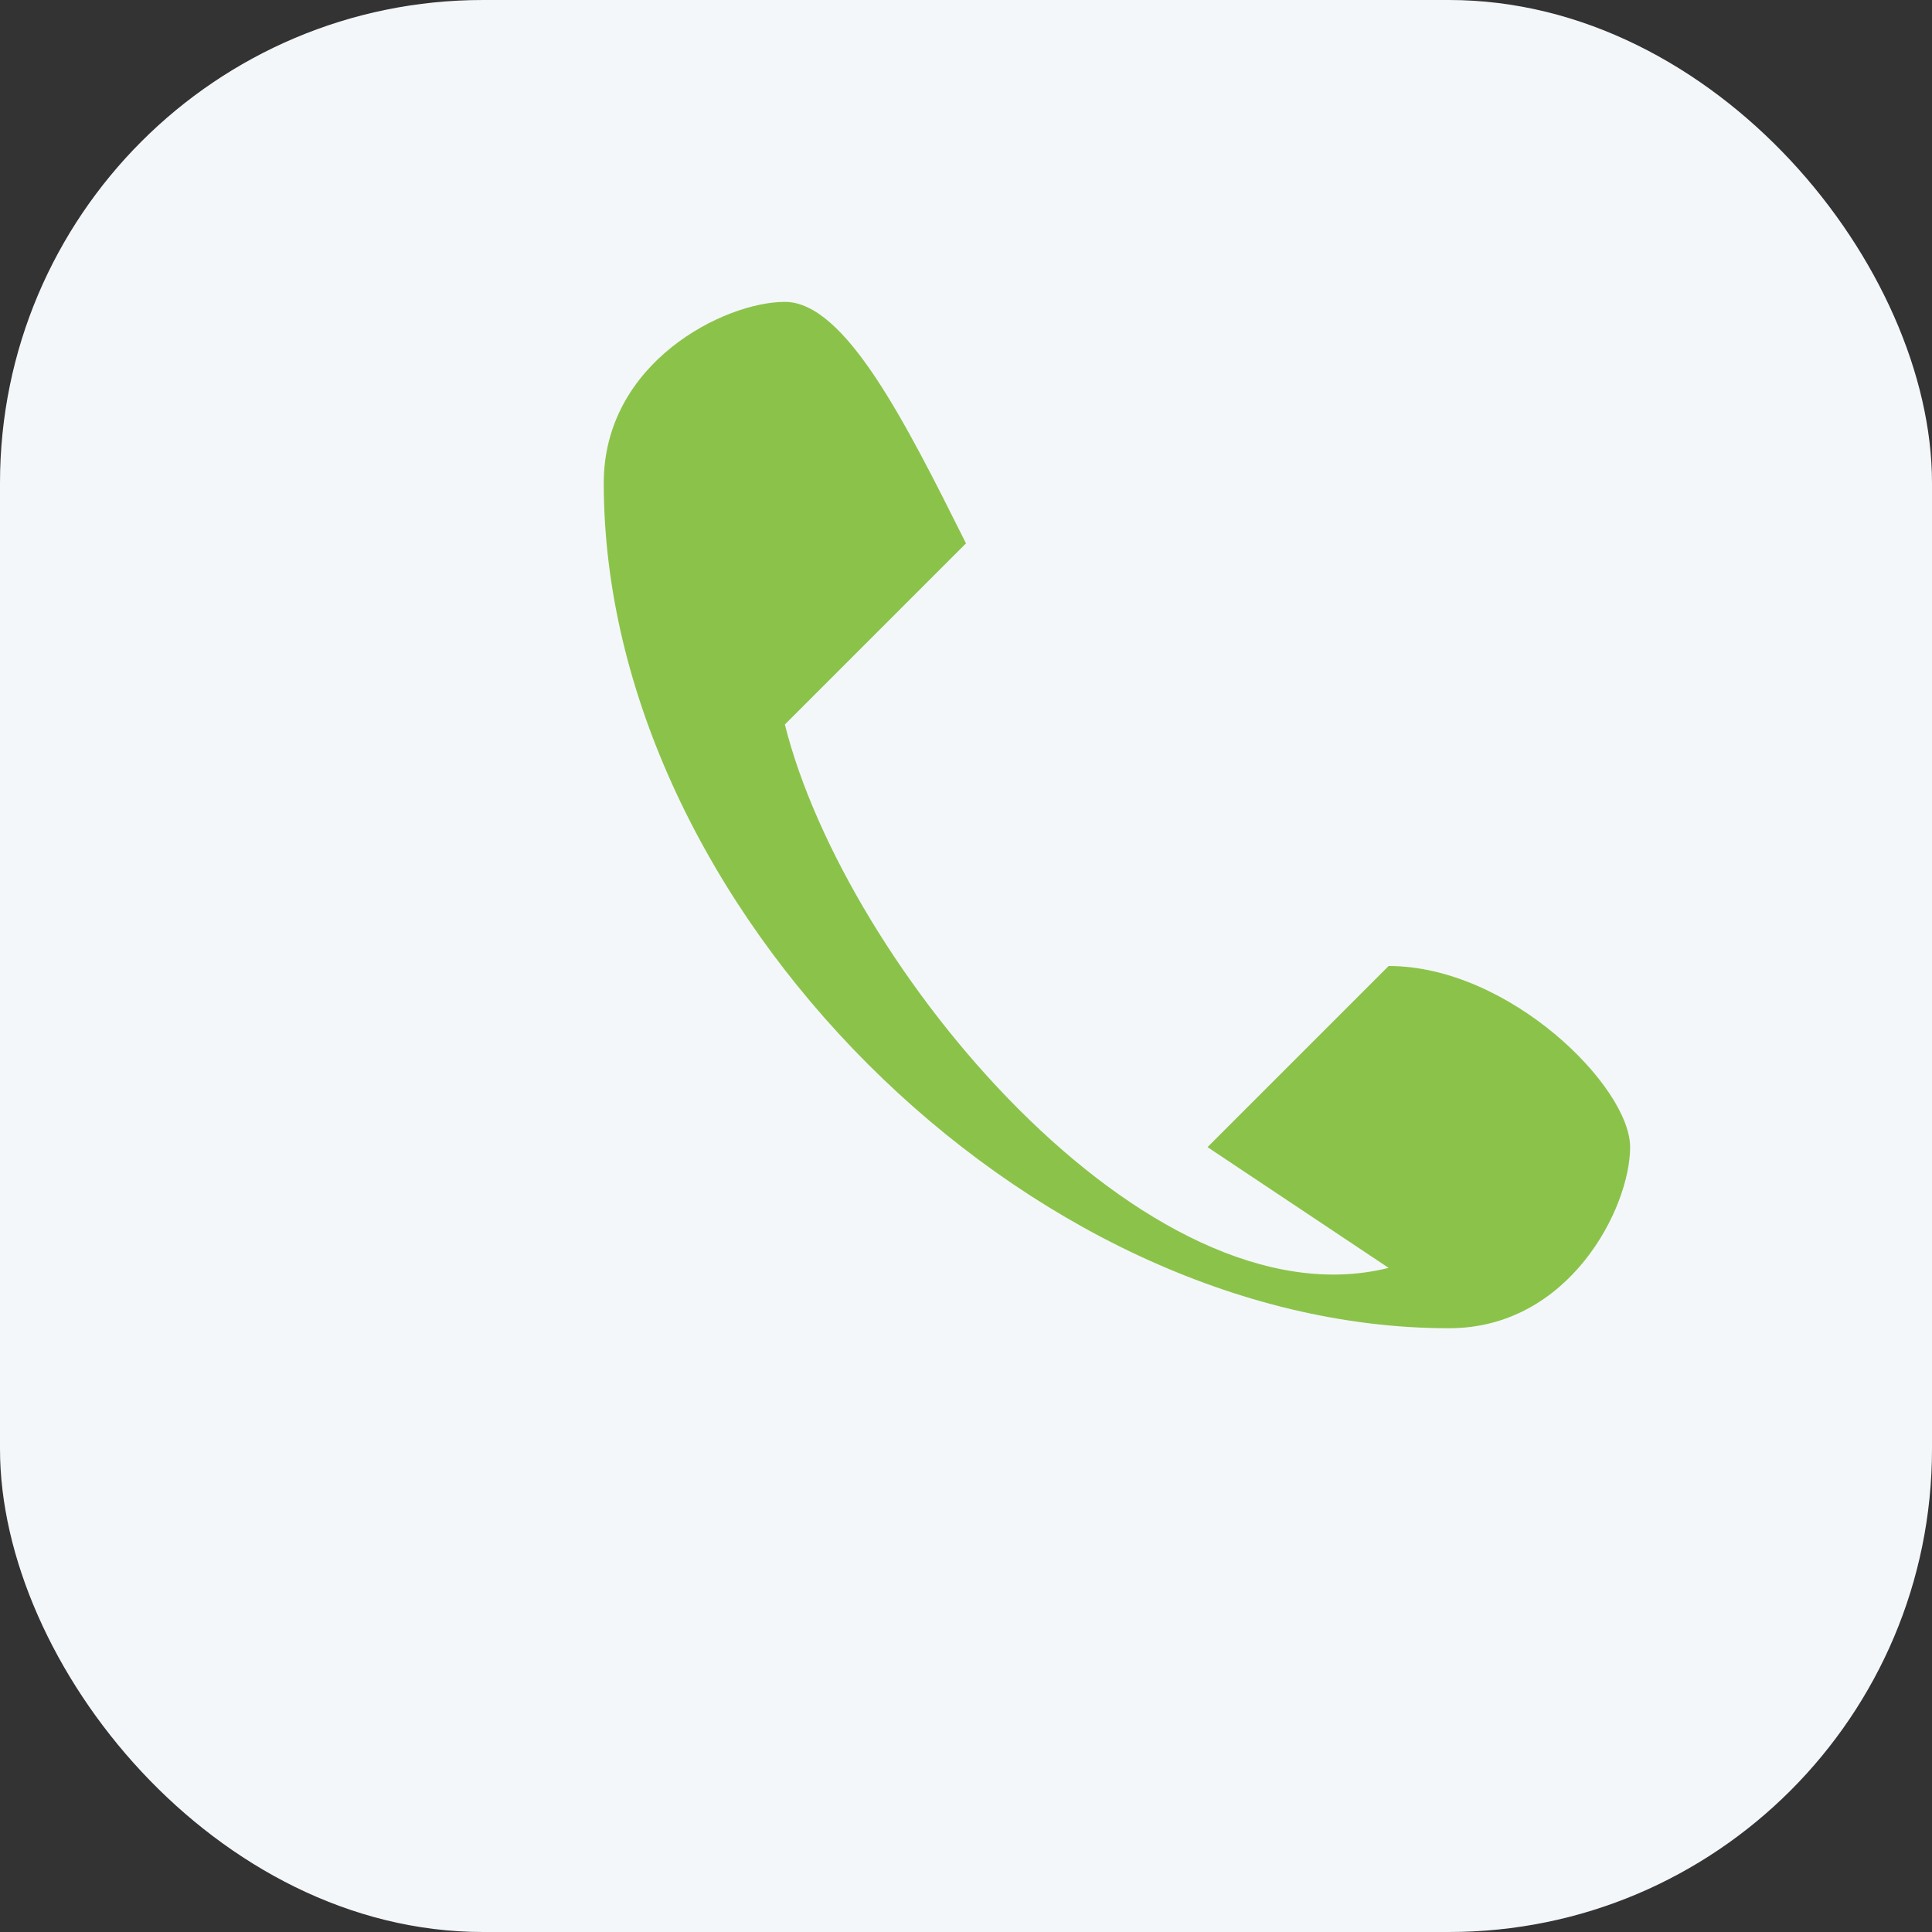 <?xml version="1.0" encoding="UTF-8"?>
<svg xmlns="http://www.w3.org/2000/svg" width="32" height="32" viewBox="0 0 32 32"><rect x="0" y="0" width="32" height="32" fill="#333333" stroke="none"/><rect fill="#F4F7FA" rx="8" width="32" height="32"/><path d="M23 21c-4 1-9-5-10-9l3-3c-1-2-2-4-3-4s-3 1-3 3c0 7 7 14 14 14 2 0 3-2 3-3s-2-3-4-3l-3 3z" fill="#8BC34A"/></svg>